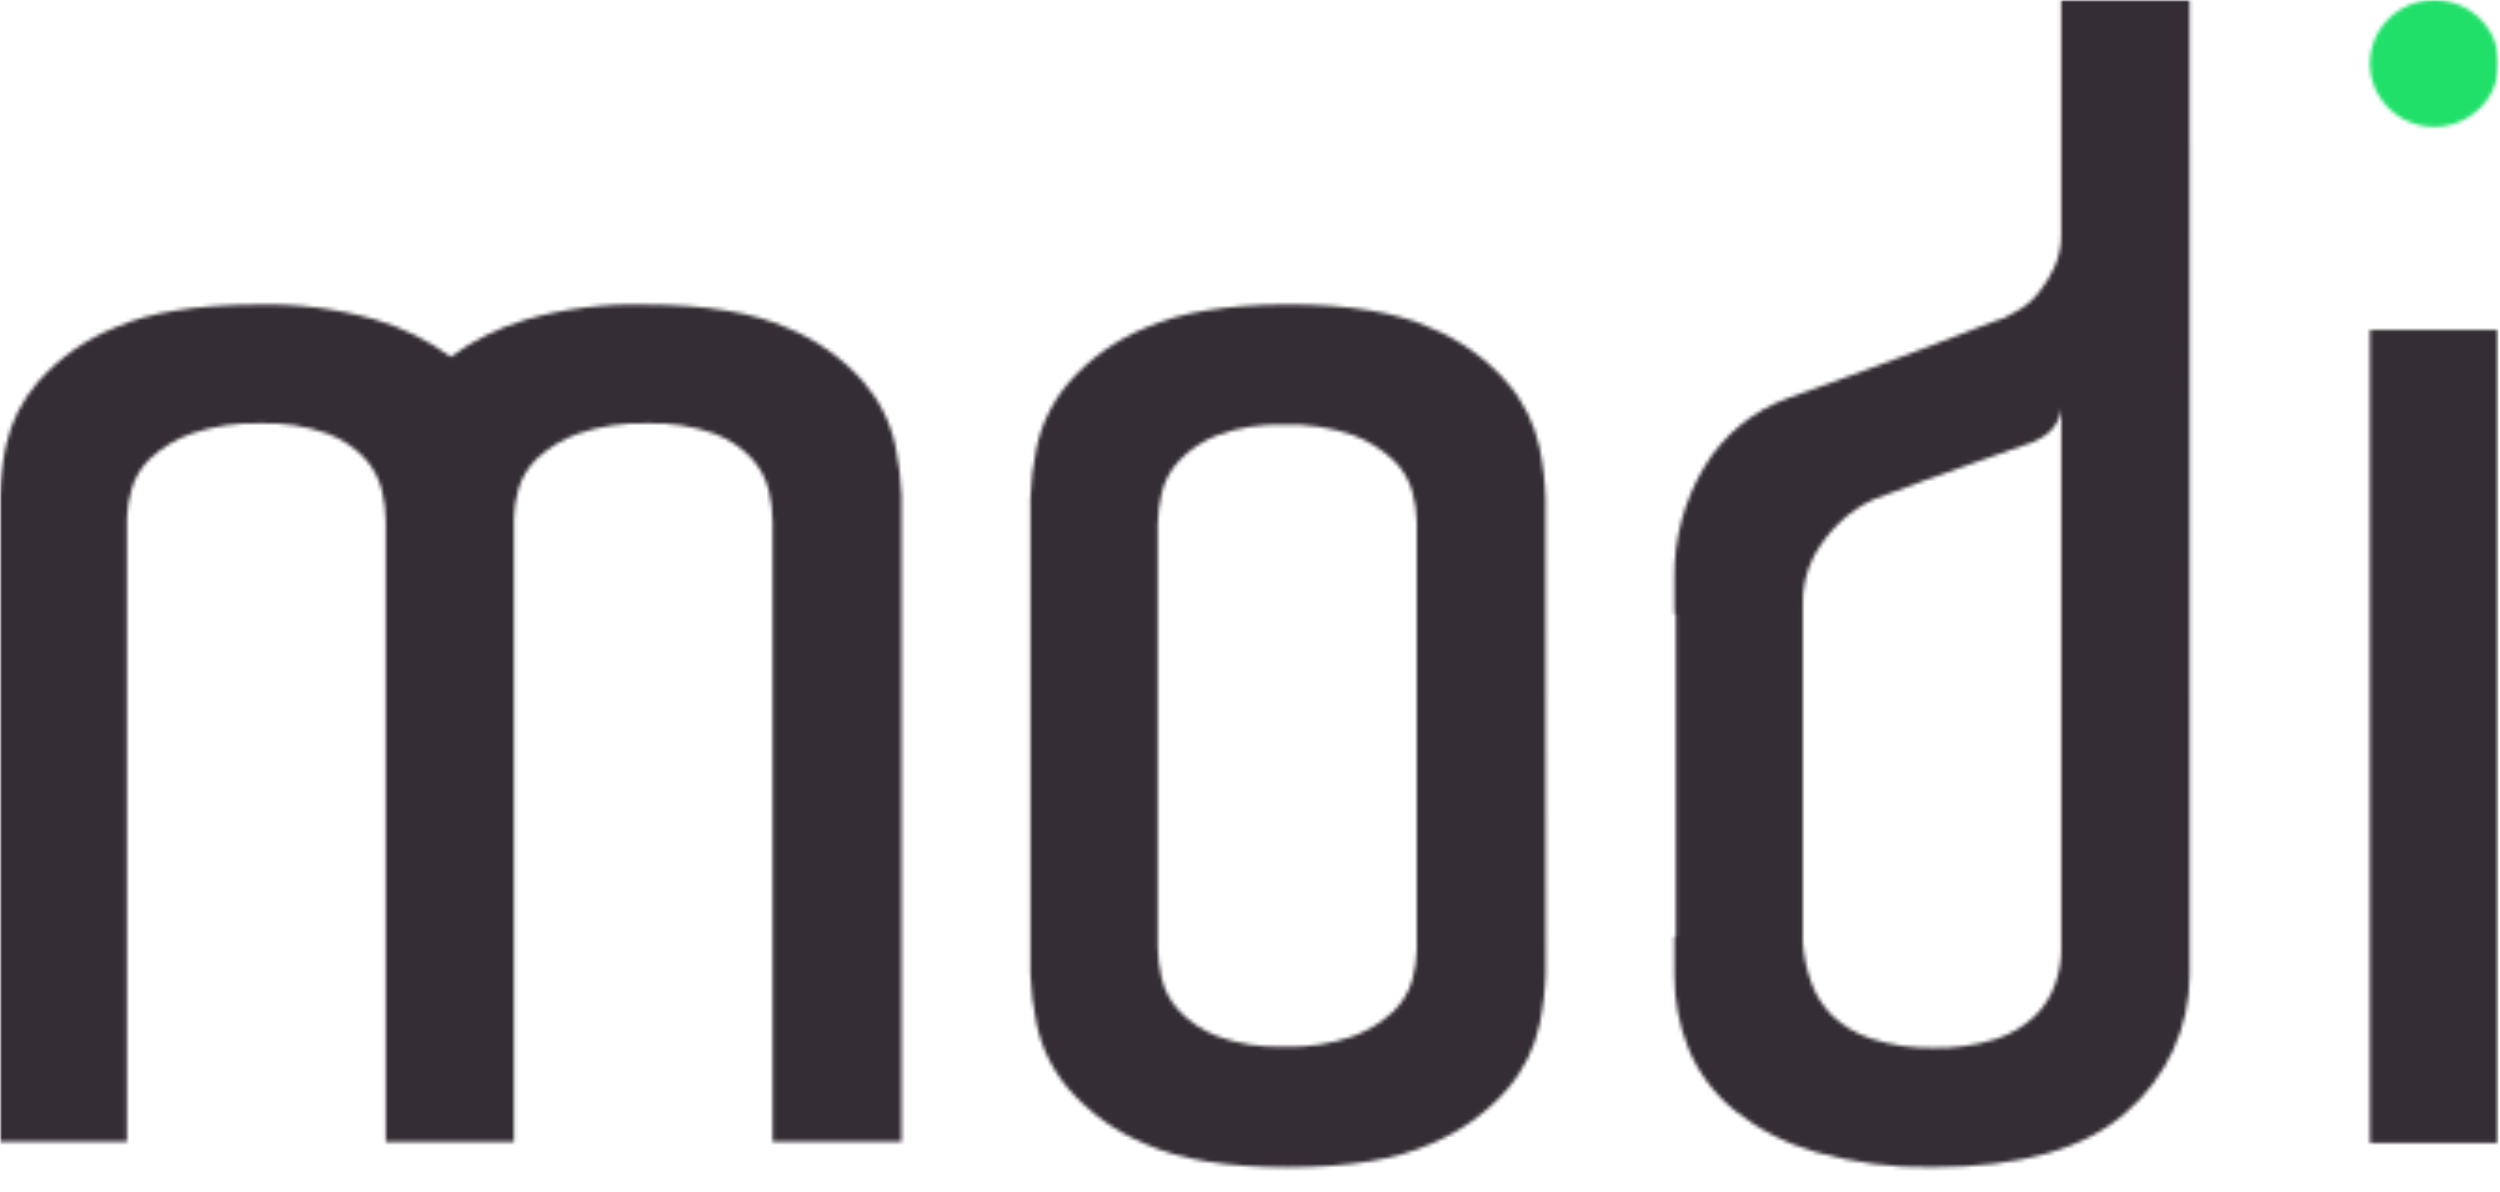 <svg width="667" height="318" viewBox="0 0 667 318" fill="none" xmlns="http://www.w3.org/2000/svg">
<g clip-path="url(#clip0_118_2)">
<mask id="mask0_118_2" style="mask-type:luminance" maskUnits="userSpaceOnUse" x="0" y="0" width="667" height="317">
<path d="M0 5.16086e-05H666.667V316.302H0V5.16086e-05Z" fill="white"/>
</mask>
<g mask="url(#mask0_118_2)">
<mask id="mask1_118_2" style="mask-type:luminance" maskUnits="userSpaceOnUse" x="0" y="81" width="241" height="224">
<path d="M240.55 304.61H206.129V139.105C206.097 136.333 205.756 133.573 205.113 130.872C204.35 127.76 202.83 124.87 200.679 122.448C197.915 119.455 194.461 117.141 190.599 115.697C184.853 113.658 178.753 112.726 172.64 112.952C166.4 112.754 160.176 113.685 154.286 115.697C150.231 117.125 146.521 119.348 143.387 122.228C140.988 124.494 139.245 127.333 138.332 130.461C137.587 132.998 137.179 135.617 137.118 138.254V304.665H102.923V139.105C102.891 136.333 102.55 133.573 101.907 130.872C101.146 127.759 99.625 124.87 97.474 122.448C94.71 119.455 91.255 117.141 87.393 115.697C81.647 113.659 75.547 112.727 69.434 112.952C63.194 112.754 56.971 113.685 51.081 115.697C47.025 117.124 43.315 119.347 40.181 122.228C37.78 124.492 36.036 127.332 35.127 130.461C34.378 132.97 33.96 135.561 33.884 138.172V304.583H0V132.272C0.13 127.743 0.669 123.235 1.609 118.798C2.971 112.592 5.88 106.806 10.081 101.948C15.668 95.593 22.721 90.61 30.665 87.404C39.814 83.342 52.455 81.302 68.587 81.284C79.31 80.994 90.013 82.356 100.297 85.318C107.485 87.475 114.238 90.817 120.261 95.197C126.28 90.804 133.033 87.453 140.224 85.291C150.501 82.341 161.194 80.988 171.906 81.284C188.057 81.284 200.708 83.324 209.856 87.404C217.798 90.613 224.85 95.596 230.441 101.948C234.671 106.871 237.581 112.735 238.912 119.017C239.827 123.394 240.365 127.836 240.522 132.299V304.61H240.55Z" fill="white"/>
</mask>
<g mask="url(#mask1_118_2)">
<path d="M-4.866 76.122H245.416V309.531H-4.866V76.122Z" fill="#342D34"/>
</g>
</g>
<mask id="mask2_118_2" style="mask-type:luminance" maskUnits="userSpaceOnUse" x="0" y="0" width="667" height="317">
<path d="M0 5.16086e-05H666.667V316.302H0V5.16086e-05Z" fill="white"/>
</mask>
<g mask="url(#mask2_118_2)">
<mask id="mask3_118_2" style="mask-type:luminance" maskUnits="userSpaceOnUse" x="274" y="81" width="139" height="231">
<path d="M412.371 252.732V259.694C412.238 264.289 411.698 268.864 410.759 273.367C409.392 279.664 406.479 285.535 402.274 290.466C396.678 296.916 389.613 301.973 381.655 305.225C372.492 309.347 359.821 311.417 343.643 311.436C327.464 311.454 314.803 309.384 305.658 305.225C297.699 301.976 290.634 296.918 285.039 290.466C280.796 285.474 277.88 279.522 276.554 273.144C275.627 268.714 275.078 264.215 274.914 259.694V133.013C275.068 128.484 275.608 123.976 276.526 119.535C277.855 113.159 280.77 107.207 285.011 102.214C290.608 95.764 297.673 90.707 305.63 87.454C314.794 83.333 327.455 81.263 343.614 81.244C359.774 81.226 372.444 83.296 381.627 87.454C389.582 90.71 396.646 95.767 402.246 102.214C406.448 107.146 409.361 113.017 410.731 119.312C411.669 123.815 412.209 128.391 412.343 132.986L412.371 252.732ZM378.007 248.555V139.446C377.972 136.621 377.563 133.813 376.791 131.092C375.877 127.918 374.131 125.037 371.728 122.738C368.64 119.846 364.995 117.592 361.008 116.11C355.048 114.037 348.743 113.093 342.426 113.325C336.434 113.113 330.457 114.059 324.834 116.11C320.929 117.614 317.412 119.954 314.539 122.96C312.24 125.434 310.64 128.459 309.9 131.733C309.273 134.429 308.932 137.182 308.882 139.948V252.732C308.938 255.47 309.279 258.195 309.9 260.864C310.635 264.139 312.235 267.165 314.539 269.636C317.404 272.652 320.923 274.994 324.834 276.486C330.456 278.542 336.434 279.488 342.426 279.271C348.744 279.509 355.049 278.564 361.008 276.486C364.998 275.01 368.644 272.756 371.728 269.858C374.132 267.56 375.878 264.679 376.791 261.504C377.563 258.783 377.972 255.975 378.007 253.15V248.555Z" fill="white"/>
</mask>
<g mask="url(#mask3_118_2)">
<path d="M270.048 76.359H417.237V316.32H270.048V76.359Z" fill="#342D34"/>
</g>
</g>
<mask id="mask4_118_2" style="mask-type:luminance" maskUnits="userSpaceOnUse" x="0" y="0" width="667" height="317">
<path d="M0 5.16086e-05H666.667V316.302H0V5.16086e-05Z" fill="white"/>
</mask>
<g mask="url(#mask4_118_2)">
<mask id="mask5_118_2" style="mask-type:luminance" maskUnits="userSpaceOnUse" x="446" y="0" width="139" height="312">
<path d="M584.192 260.07C584.224 274.123 578.057 287.503 567.279 296.768C556.266 306.533 539.07 311.415 515.691 311.415C505.123 311.623 494.583 310.263 484.429 307.38C476.561 305.141 469.229 301.383 462.864 296.326C457.45 291.965 453.226 286.353 450.573 279.994C447.991 273.649 446.689 266.873 446.739 260.042V249.9H447.134V163.763H446.739V154.008C446.617 143.735 449.335 133.622 454.604 124.743C459.716 116.087 467.783 109.48 477.382 106.089C482.211 104.394 487.718 102.414 493.901 100.148C500.084 97.882 505.994 95.69 511.632 93.571C517.27 91.452 522.241 89.546 526.544 87.851C530.848 86.156 533.535 85.17 534.607 84.894C535.678 84.323 537.087 83.549 538.835 82.572C540.785 81.41 542.496 79.901 543.881 78.123C545.564 76.032 546.984 73.749 548.109 71.325C549.368 68.524 549.983 65.486 549.914 62.427V3.89081e-05H584.164L584.192 260.07ZM515.691 279.58C521.357 279.737 527.009 278.952 532.408 277.258C536.333 276.006 539.918 273.9 542.894 271.096C545.357 268.69 547.219 265.758 548.335 262.529C549.363 259.659 549.905 256.644 549.942 253.603V109.046C549.656 111.728 548.273 114.181 546.108 115.844C544.233 117.202 542.122 118.213 539.878 118.829L526.713 123.472L513.633 128.142C508.804 129.837 504.237 131.532 499.933 133.227C496.485 134.794 493.345 136.946 490.659 139.583C488.013 142.144 485.771 145.078 484.006 148.287C481.852 152.42 480.813 157.025 480.99 161.663V251.475C481.247 255.094 481.996 258.663 483.217 262.087C484.392 265.43 486.319 268.471 488.855 270.985C491.829 273.791 495.415 275.899 499.341 277.148C504.61 278.866 510.14 279.688 515.691 279.58Z" fill="white"/>
</mask>
<g mask="url(#mask5_118_2)">
<path d="M441.75 -4.866H589.09V316.489H441.75V-4.866Z" fill="#342D34"/>
</g>
</g>
<mask id="mask6_118_2" style="mask-type:luminance" maskUnits="userSpaceOnUse" x="0" y="0" width="667" height="317">
<path d="M0 5.16086e-05H666.667V316.302H0V5.16086e-05Z" fill="white"/>
</mask>
<g mask="url(#mask6_118_2)">
<mask id="mask7_118_2" style="mask-type:luminance" maskUnits="userSpaceOnUse" x="632" y="88" width="35" height="217">
<path d="M632.302 304.947H666.667V88.014H632.302V304.947Z" fill="white"/>
</mask>
<g mask="url(#mask7_118_2)">
<path d="M627.436 83.148H671.533V309.814H627.436V83.148Z" fill="#342D34"/>
</g>
</g>
<mask id="mask8_118_2" style="mask-type:luminance" maskUnits="userSpaceOnUse" x="0" y="0" width="667" height="317">
<path d="M0 5.16086e-05H666.667V316.302H0V5.16086e-05Z" fill="white"/>
</mask>
<g mask="url(#mask8_118_2)">
<mask id="mask9_118_2" style="mask-type:luminance" maskUnits="userSpaceOnUse" x="632" y="0" width="35" height="34">
<path d="M649.484 33.852C658.974 33.852 666.667 26.274 666.667 16.926C666.667 7.578 658.974 8.33979e-05 649.484 8.33979e-05C639.995 8.33979e-05 632.302 7.578 632.302 16.926C632.302 26.274 639.995 33.852 649.484 33.852Z" fill="white"/>
</mask>
<g mask="url(#mask9_118_2)">
<path d="M627.436 -4.866H671.533V38.718H627.436V-4.866Z" fill="#20E069"/>
</g>
</g>
</g>
<defs>
<clipPath id="clip0_118_2">
<rect width="666.667" height="317.333" fill="white"/>
</clipPath>
</defs>
</svg>
